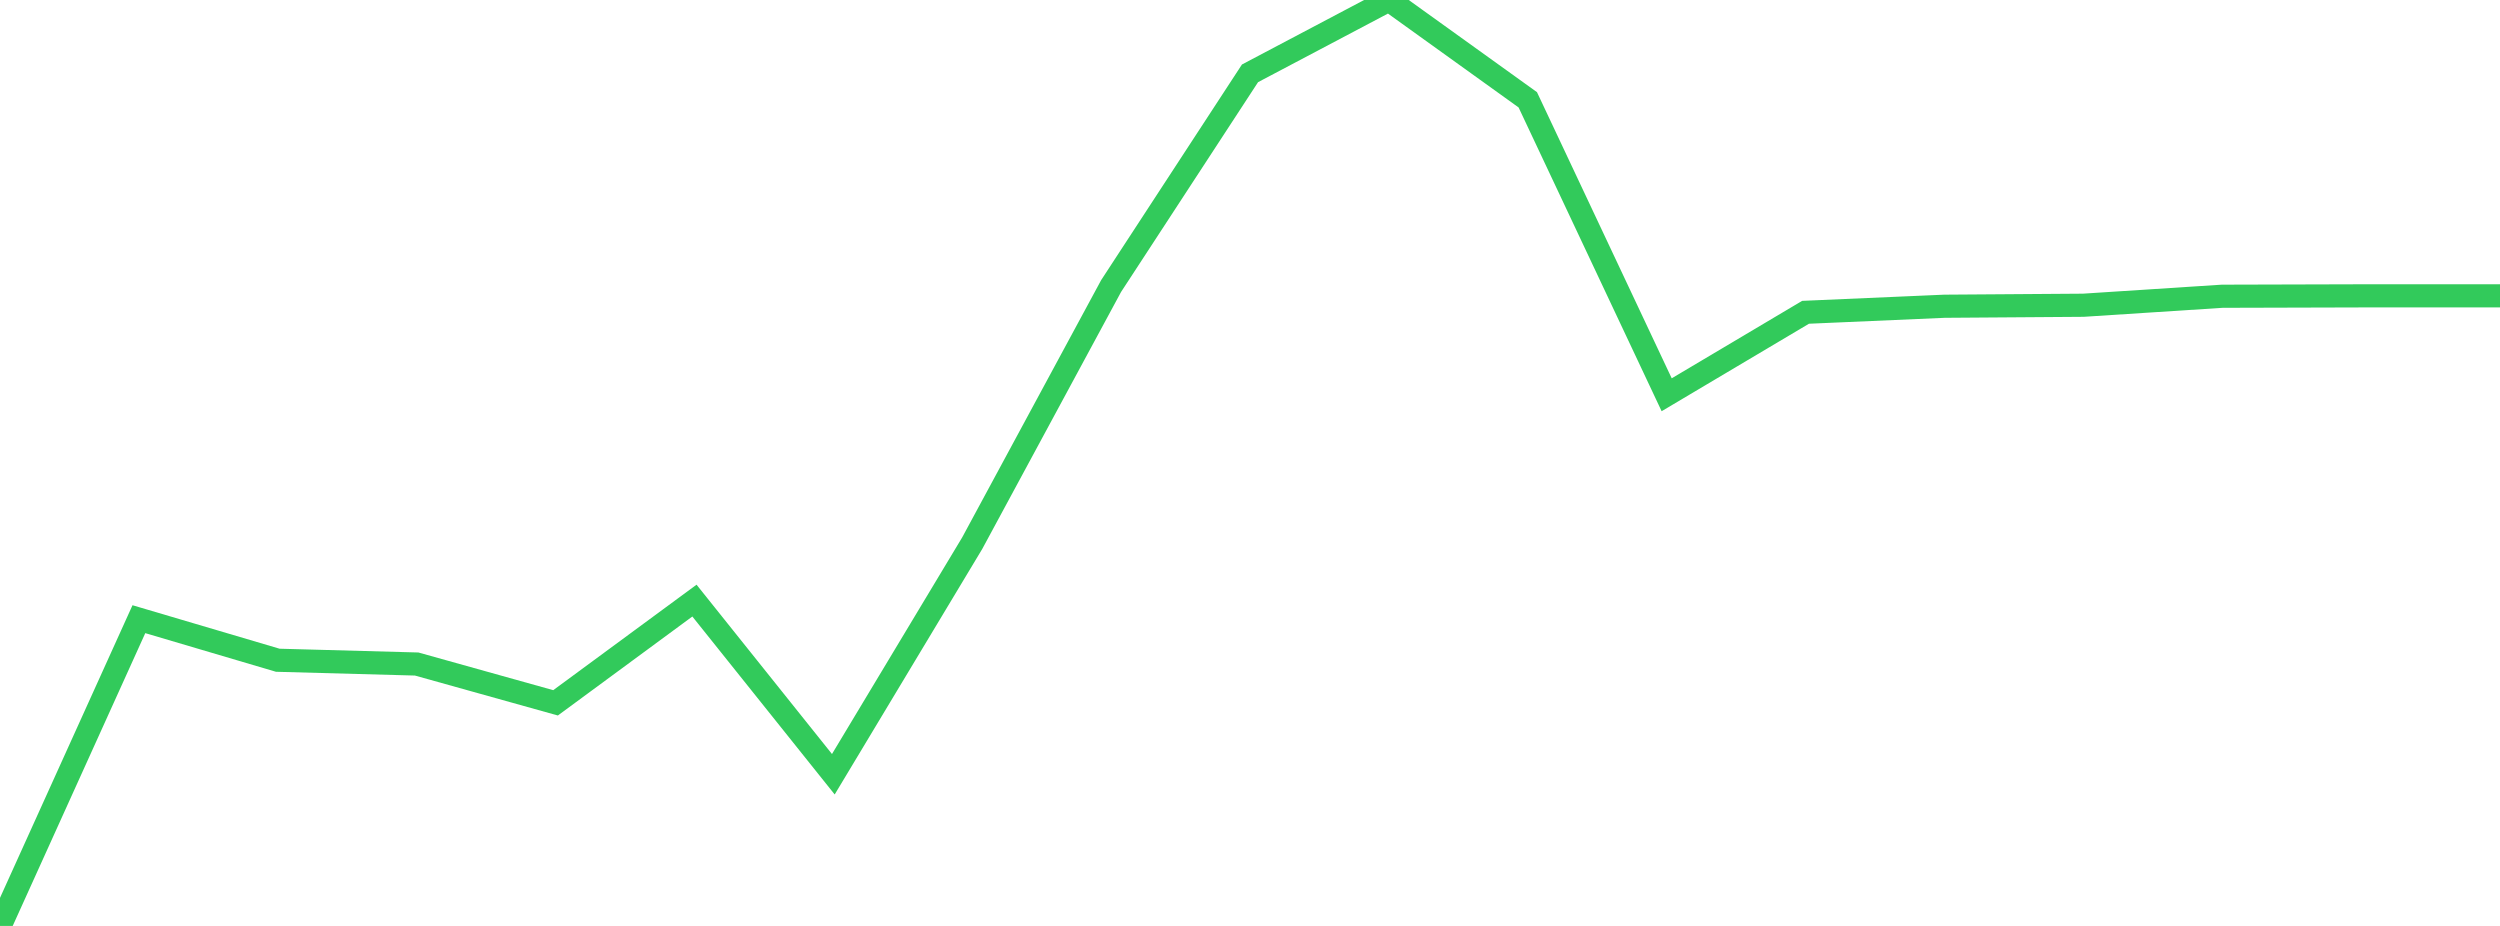 <?xml version="1.0" standalone="no"?>
<!DOCTYPE svg PUBLIC "-//W3C//DTD SVG 1.1//EN" "http://www.w3.org/Graphics/SVG/1.1/DTD/svg11.dtd">

<svg width="135" height="50" viewBox="0 0 135 50" preserveAspectRatio="none" 
  xmlns="http://www.w3.org/2000/svg"
  xmlns:xlink="http://www.w3.org/1999/xlink">


<polyline points="0.0, 50.0 7.5, 33.436 15.0, 35.653 22.5, 35.857 30.0, 37.953 37.5, 32.432 45.0, 41.809 52.5, 29.331 60.0, 15.446 67.5, 3.96 75.0, 0.0 82.5, 5.389 90.0, 21.317 97.5, 16.864 105.0, 16.537 112.5, 16.483 120.0, 15.997 127.5, 15.976 135.0, 15.976" fill="none" stroke="#32ca5b" stroke-width="1.25"/>

</svg>